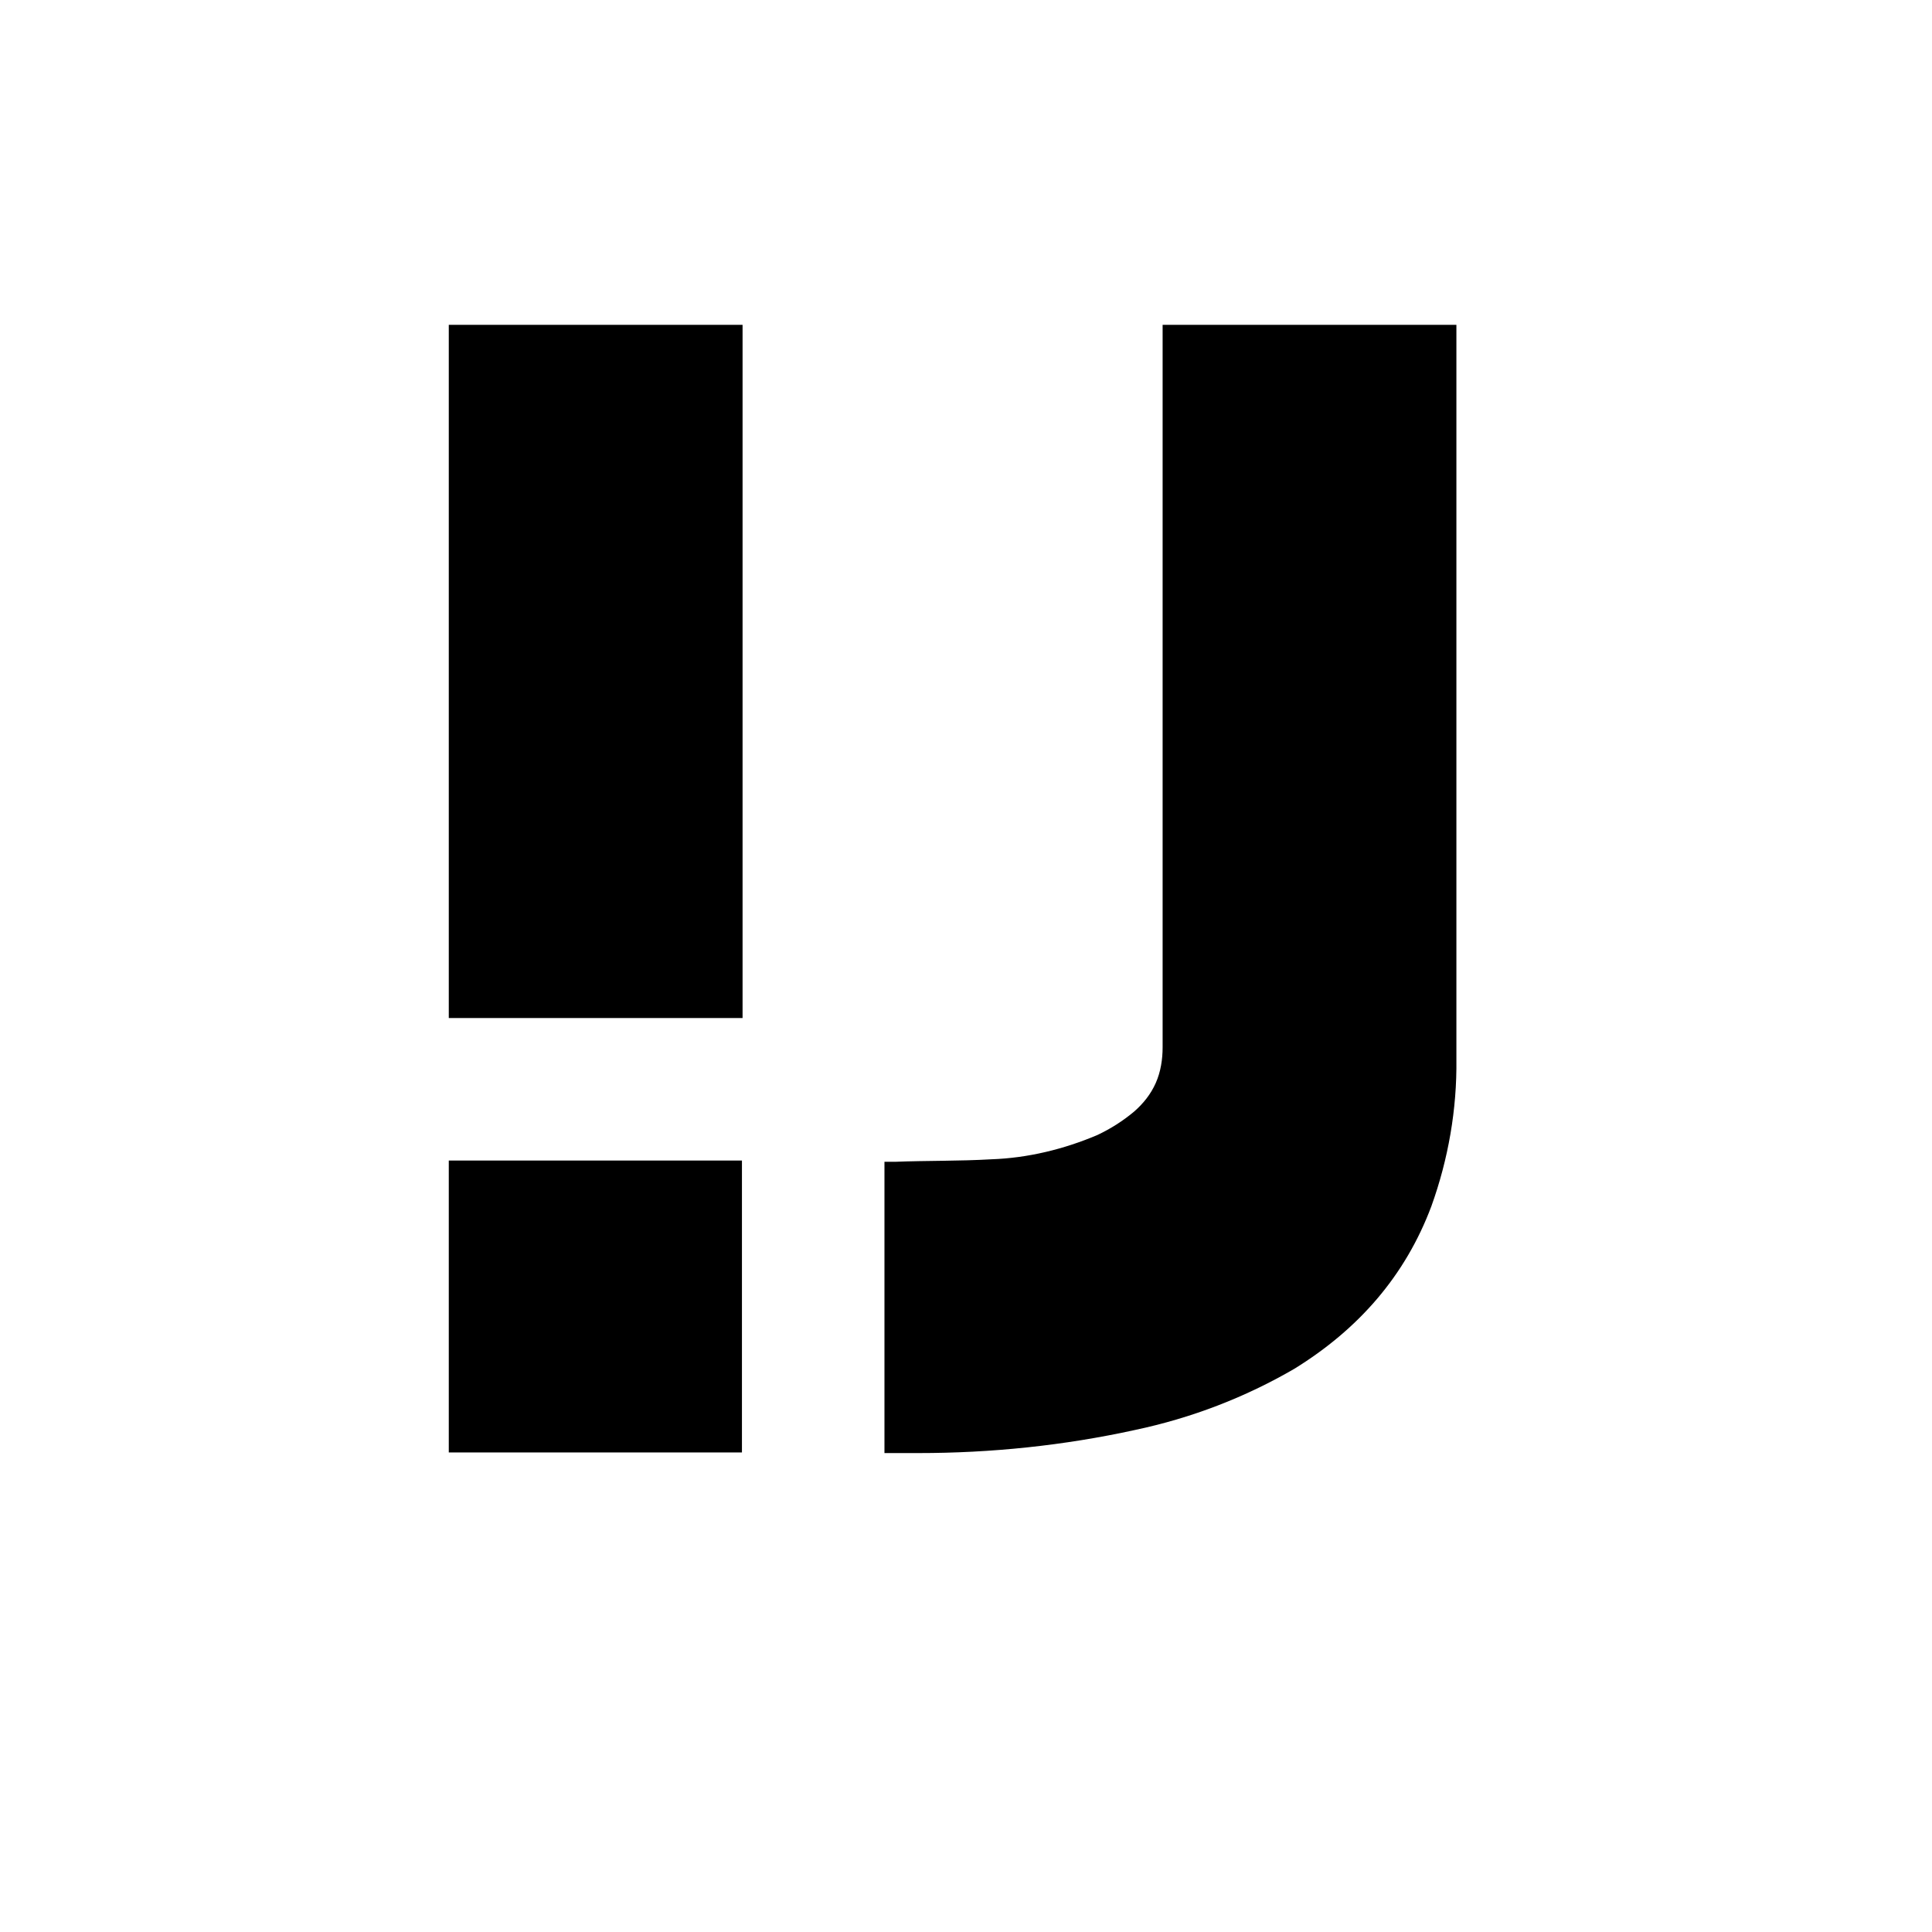 <svg version="1.2" preserveAspectRatio="xMidYMid meet" height="2048" viewBox="0 0 1536 1536" zoomAndPan="magnify" width="2048" xmlns:xlink="http://www.w3.org/1999/xlink" xmlns="http://www.w3.org/2000/svg"><defs><clipPath id="f65a174530"><path d="M 356.797 258 L 591 258 L 591 810 L 356.797 810 Z M 356.797 258"></path></clipPath><clipPath id="2992913c79"><path d="M 356.797 922 L 590 922 L 590 1155 L 356.797 1155 Z M 356.797 922"></path></clipPath></defs><g id="b220c83dc0"><g clip-path="url(#f65a174530)" clip-rule="nonzero"><path d="M 356.797 258.246 L 590.363 258.246 L 590.363 809.363 L 356.797 809.363 Z M 356.797 258.246" style="stroke:none;fill-rule:nonzero;fill:#000000;fill-opacity:1;"></path></g><path d="M 924.316 258.246 L 924.316 832.719 C 924.316 842.16 922.824 852.102 918.848 861.047 C 914.871 869.992 908.91 877.445 901.457 883.906 C 892.512 891.359 883.066 897.324 872.633 902.293 C 845.797 913.723 816.973 920.68 788.152 921.672 C 762.805 923.164 736.965 922.668 711.621 923.66 L 703.172 923.66 L 703.172 1155.238 L 730.008 1155.238 C 788.152 1155.238 845.797 1149.277 902.449 1136.852 C 947.176 1127.41 989.914 1111.012 1029.172 1088.152 C 1079.859 1056.844 1117.133 1014.602 1138.004 958.945 C 1151.422 921.672 1158.379 881.918 1157.883 842.16 L 1157.883 258.246 L 924.812 258.246" style="stroke:none;fill-rule:nonzero;fill:#000000;fill-opacity:1;"></path><g clip-path="url(#2992913c79)" clip-rule="nonzero"><path d="M 589.867 922.668 L 356.797 922.668 L 356.797 1154.742 L 589.867 1154.742 Z M 589.867 922.668" style="stroke:none;fill-rule:nonzero;fill:#000000;fill-opacity:1;"></path></g></g></svg>